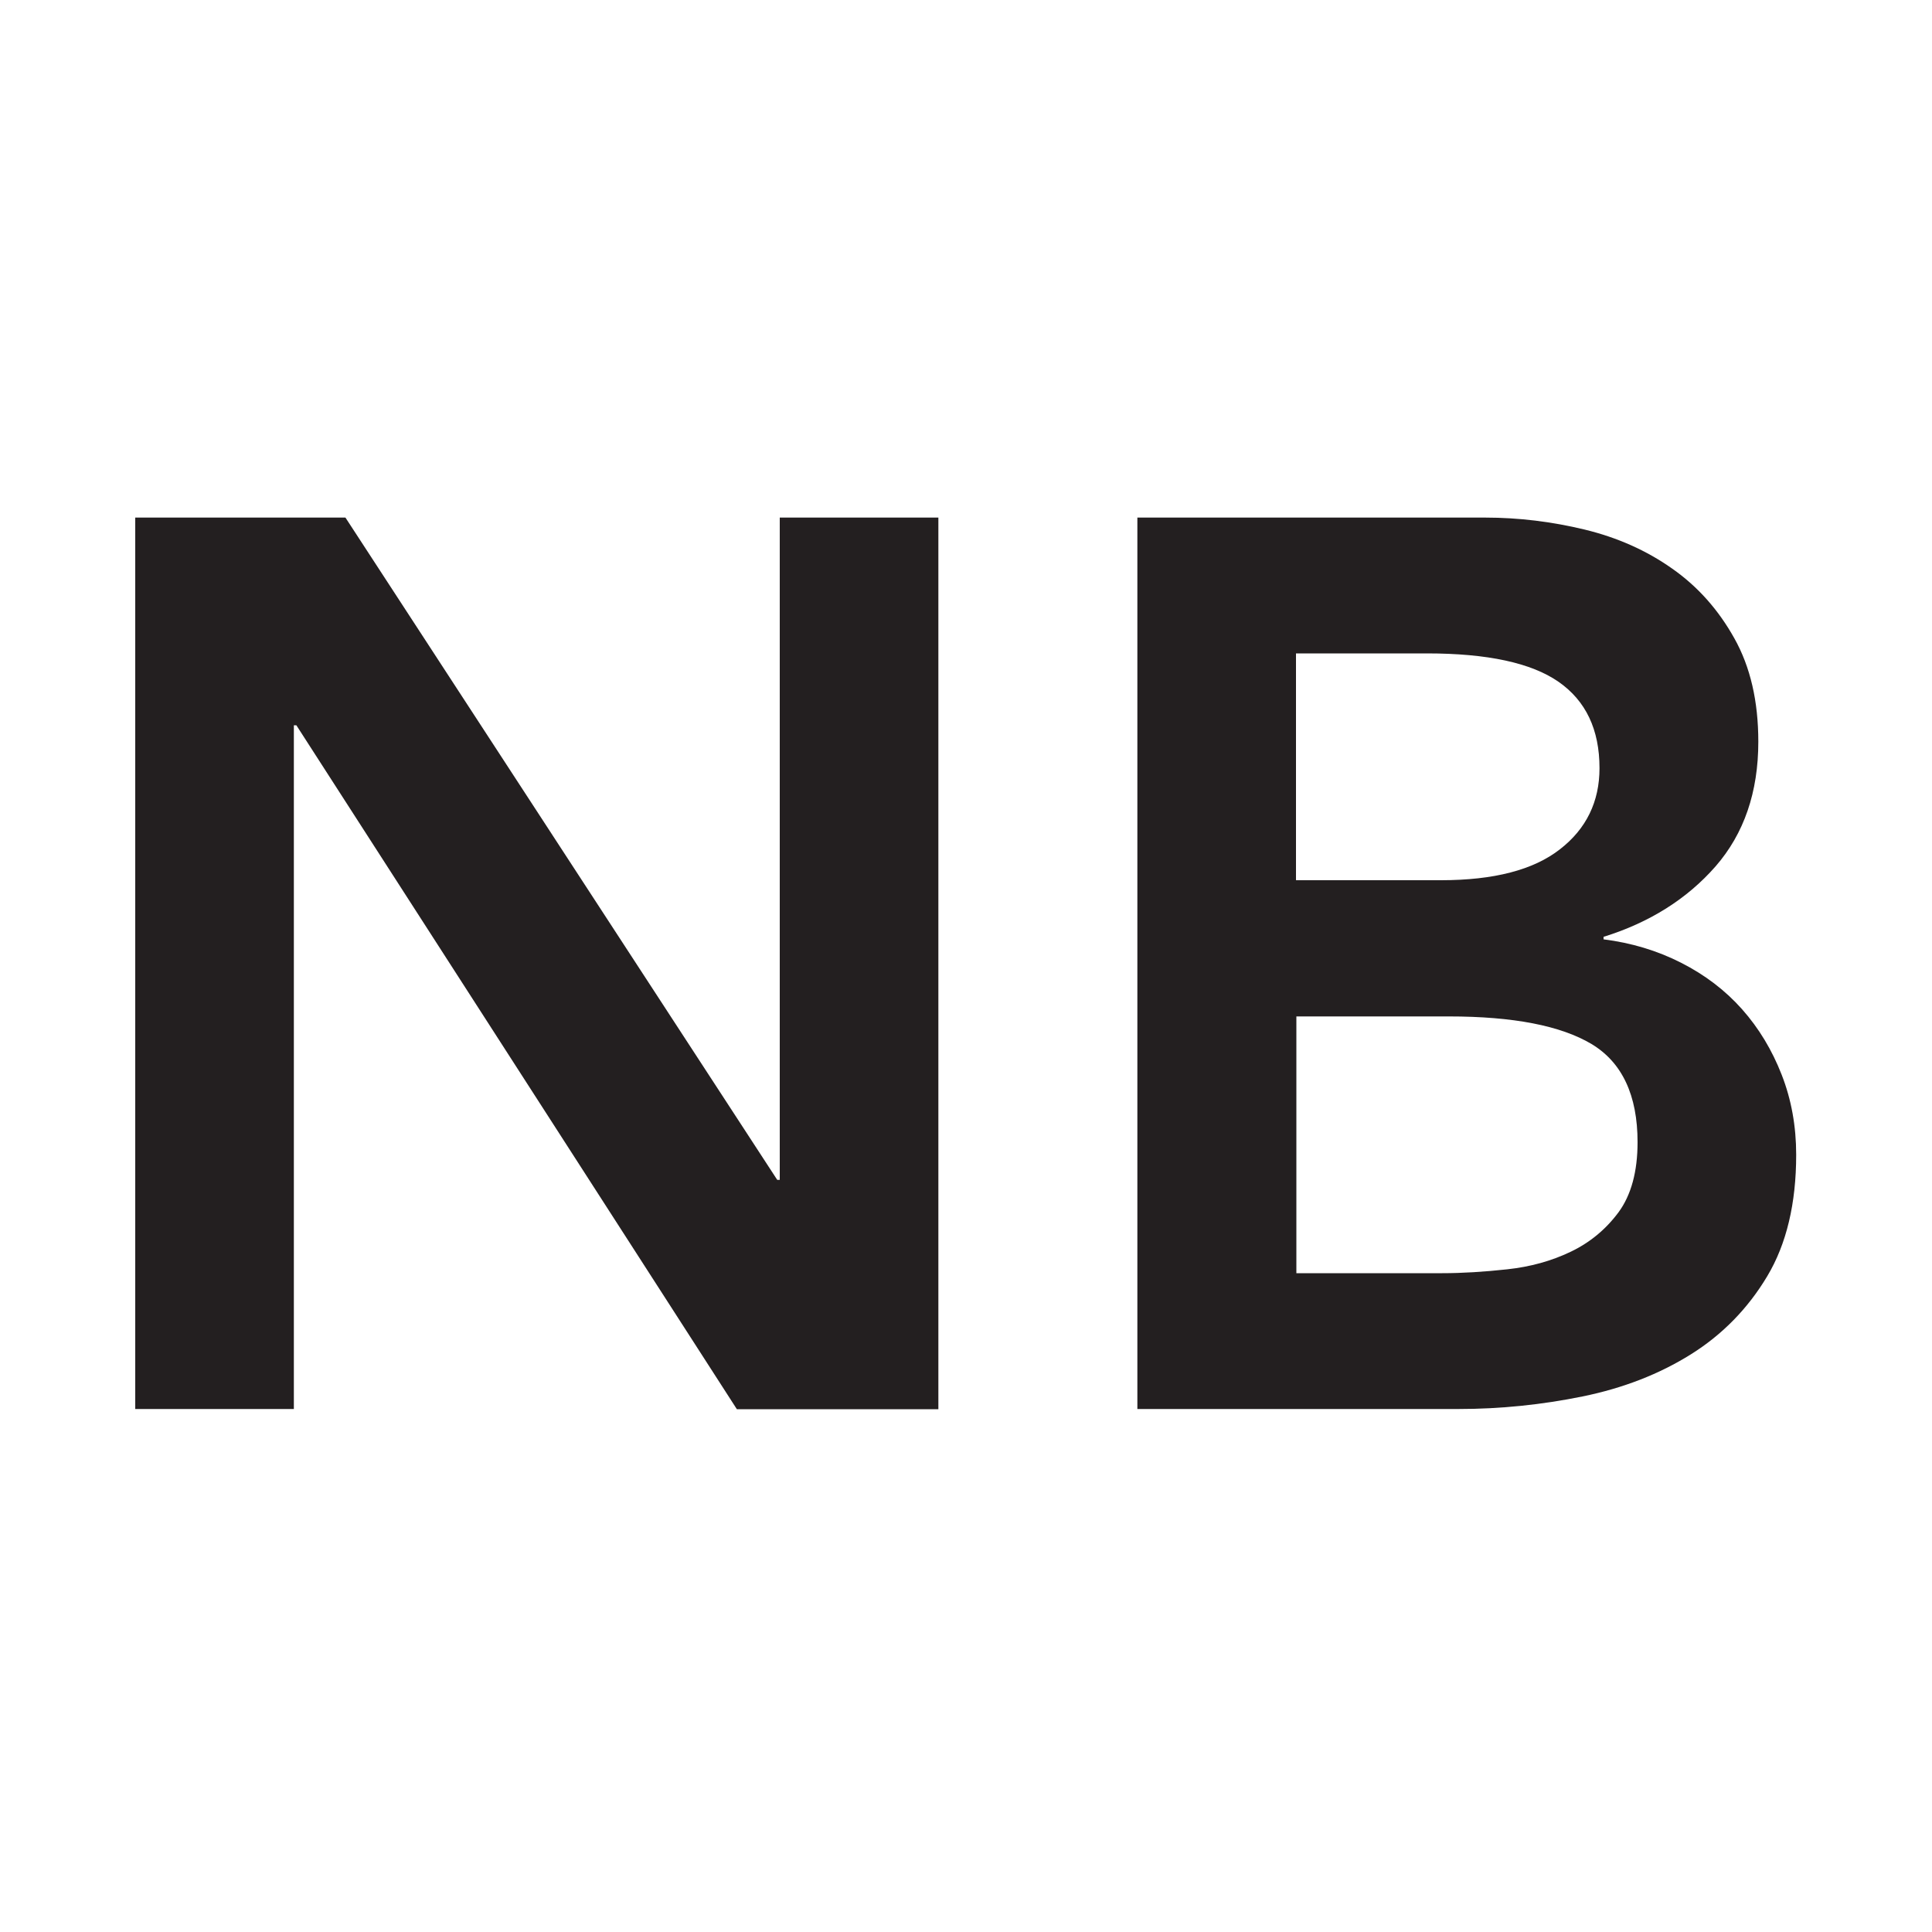 <?xml version="1.0" encoding="UTF-8"?>
<svg data-bbox="7 26.79 85.97 46.15" viewBox="0 0 100 100" xmlns="http://www.w3.org/2000/svg" data-type="color">
    <g>
        <path d="M7 26.79h10.88l22.35 34.28h.13V26.79h8.21v46.15H38.14l-22.8-35.4h-.13v35.39H7z" fill="#231f20" data-color="1"/>
        <path d="M58.88 26.79h17.99c1.74 0 3.45.21 5.15.62 1.69.41 3.2 1.08 4.53 2.02 1.33.93 2.4 2.14 3.22 3.61.83 1.48 1.24 3.26 1.24 5.35 0 2.61-.74 4.76-2.21 6.45-1.48 1.69-3.42 2.91-5.8 3.65v.13c1.43.18 2.77.58 4.01 1.21s2.29 1.43 3.16 2.41 1.55 2.11 2.05 3.39q.75 1.92.75 4.14c0 2.52-.5 4.62-1.5 6.29s-2.32 3.02-3.95 4.04-3.5 1.75-5.61 2.18-4.25.65-6.42.65H58.87V26.79Zm8.21 18.77h7.49c2.74 0 4.79-.53 6.16-1.6 1.37-1.06 2.05-2.47 2.05-4.2 0-2-.71-3.49-2.12-4.47q-2.115-1.47-6.81-1.47h-6.78v11.73Zm0 20.34h7.56c1.04 0 2.16-.07 3.36-.2s2.29-.43 3.29-.91 1.82-1.16 2.48-2.05c.65-.89.98-2.1.98-3.62 0-2.43-.8-4.13-2.38-5.08-1.59-.95-4.05-1.43-7.39-1.43H67.1v13.3Z" fill="#231f20" data-color="1"/>
    </g>
</svg>
